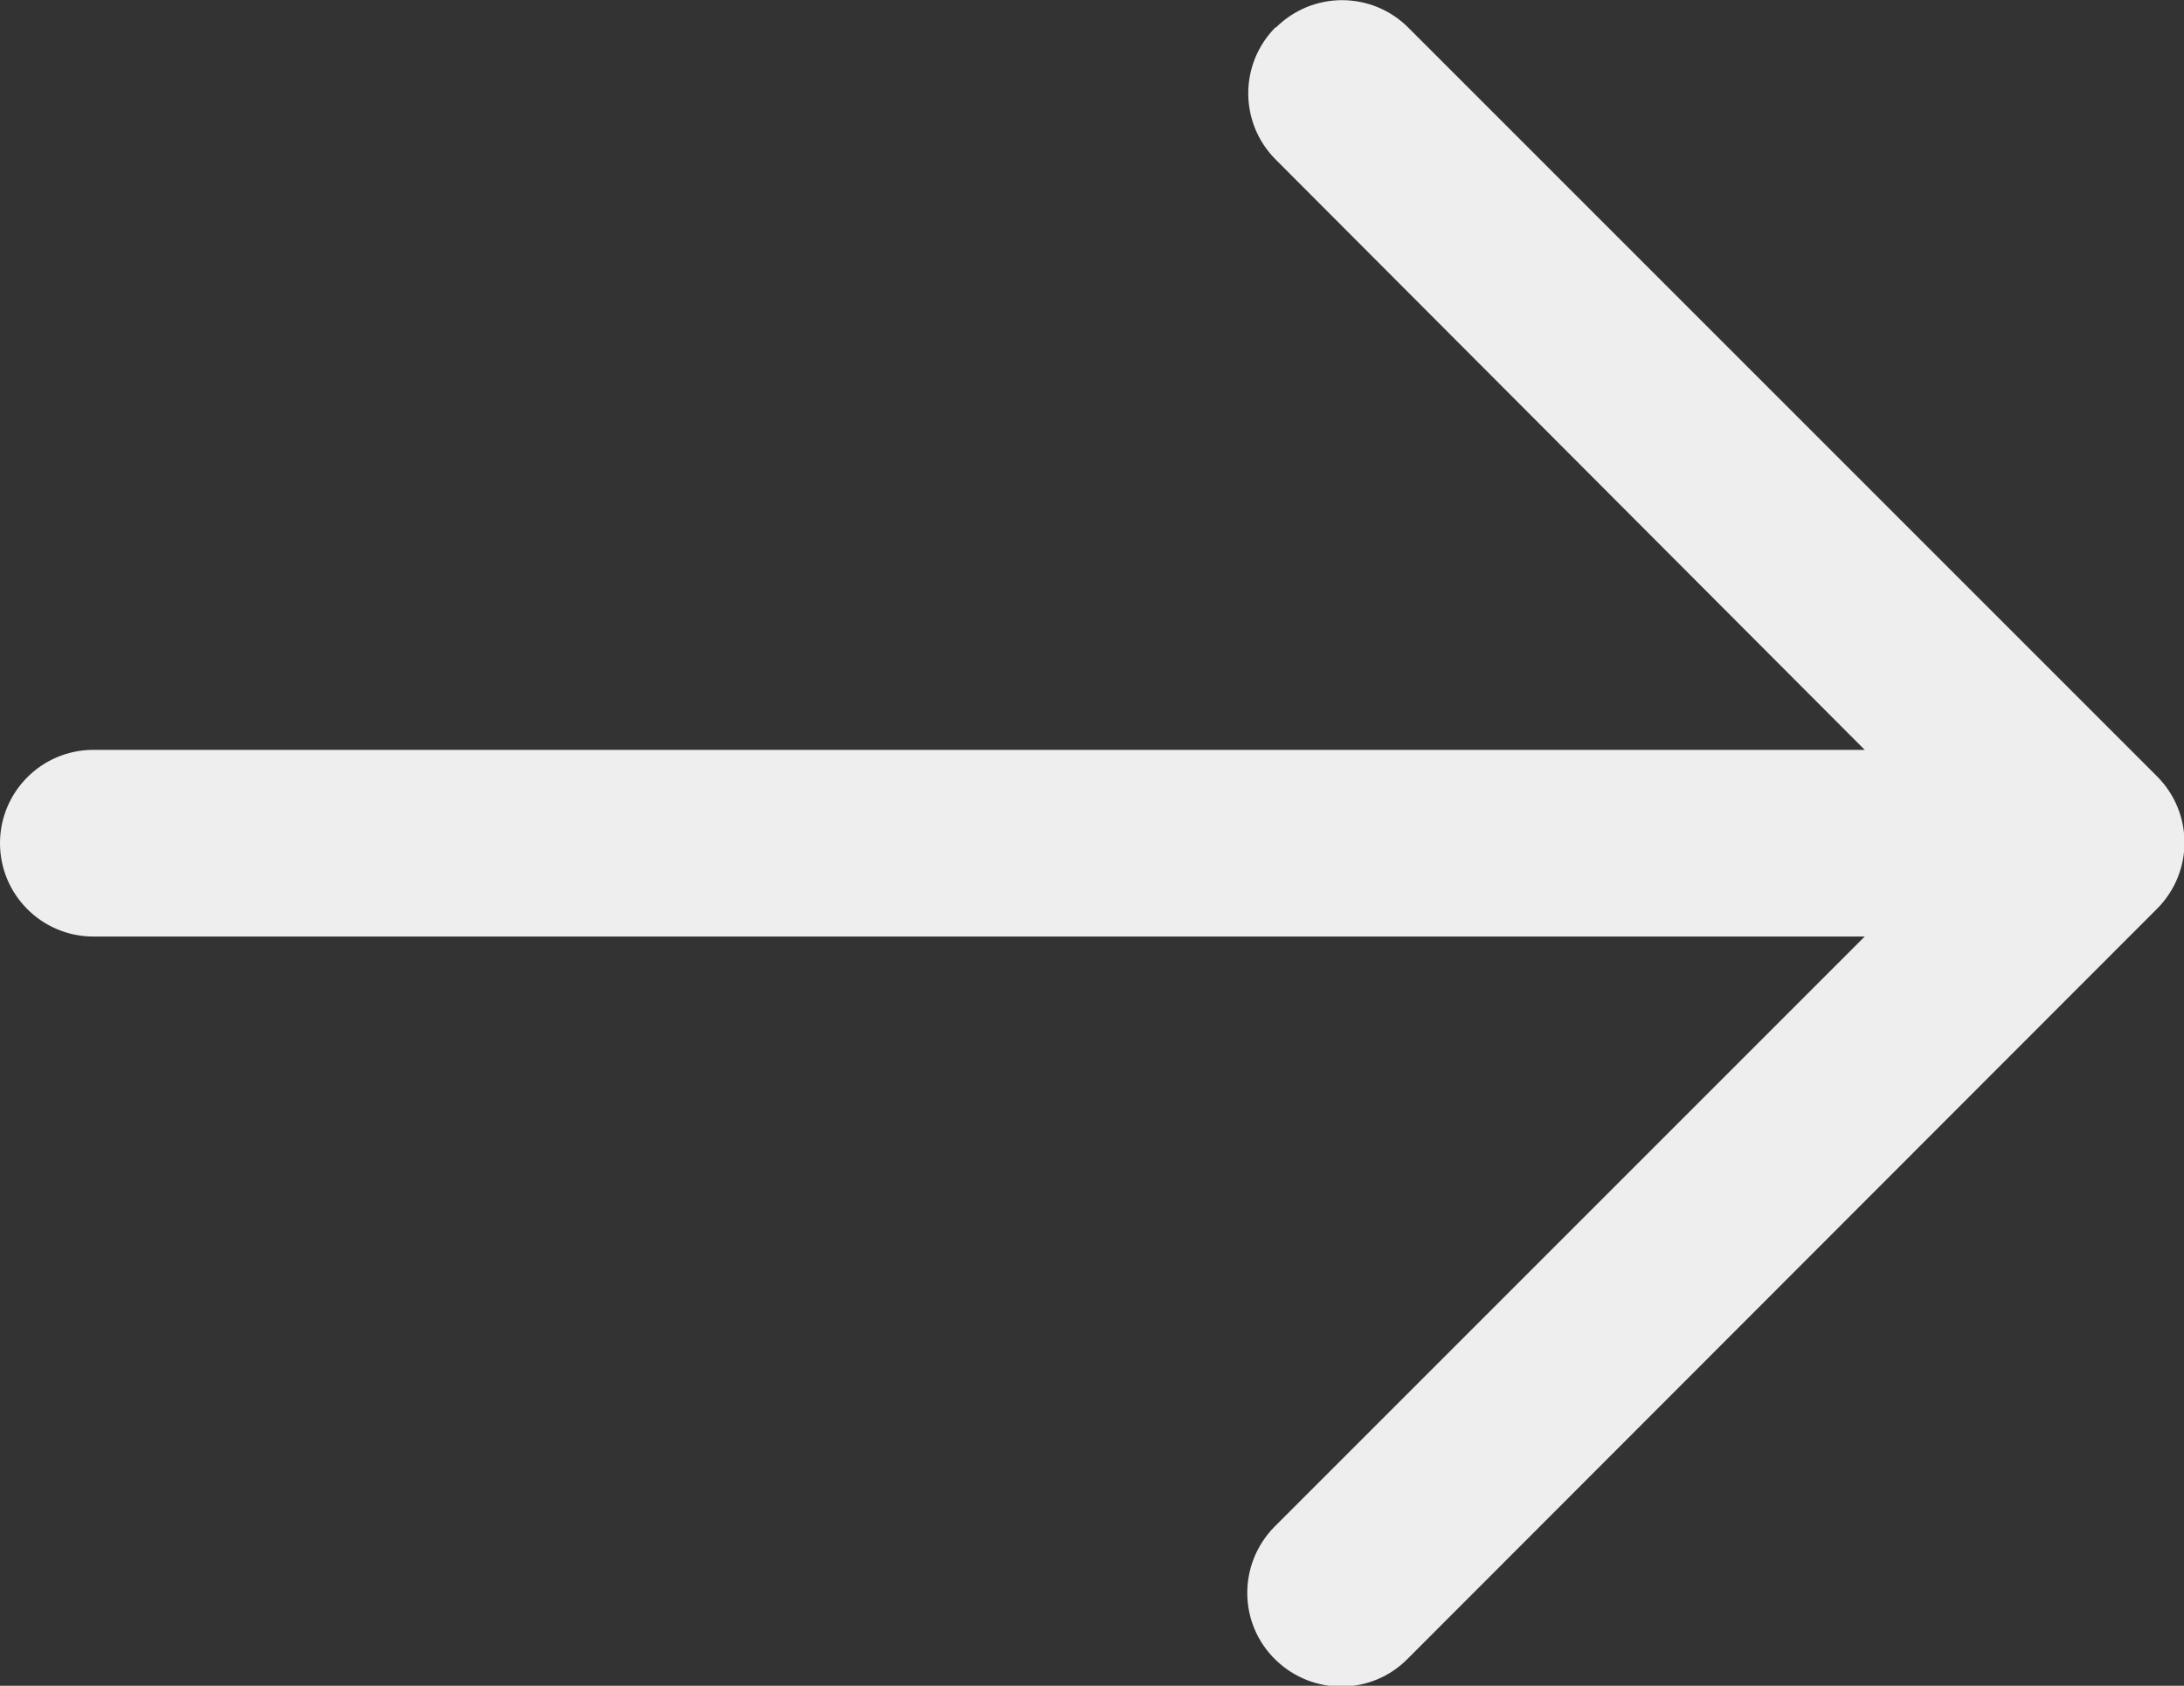 <?xml version="1.0" encoding="UTF-8"?>
<svg id="Camada_2" data-name="Camada 2" xmlns="http://www.w3.org/2000/svg" viewBox="0 0 33.93 26.19">
  <rect x="0" y="0" width="33.93" height="26.19" fill="#333333" stroke="none"/>
  <defs>
    <style>
      .cls-1 {
        fill: #eee;
        fill-rule: evenodd;
      }
    </style>
  </defs>
  <g id="Camada_1-2" data-name="Camada 1">
    <path id="arrow-right-svgrepo-com" class="cls-1" d="m19.82.43c.57-.57,1.49-.57,2.06,0l11.63,11.63c.57.57.57,1.49,0,2.06l-11.63,11.64c-.56.58-1.48.59-2.06.03s-.59-1.48-.03-2.06c.01-.01.02-.02.03-.03l9.15-9.15H1.45c-.8,0-1.45-.65-1.45-1.45s.65-1.45,1.45-1.45h27.52L19.82,2.48c-.57-.57-.57-1.49,0-2.06Z"/>
  </g>
</svg>